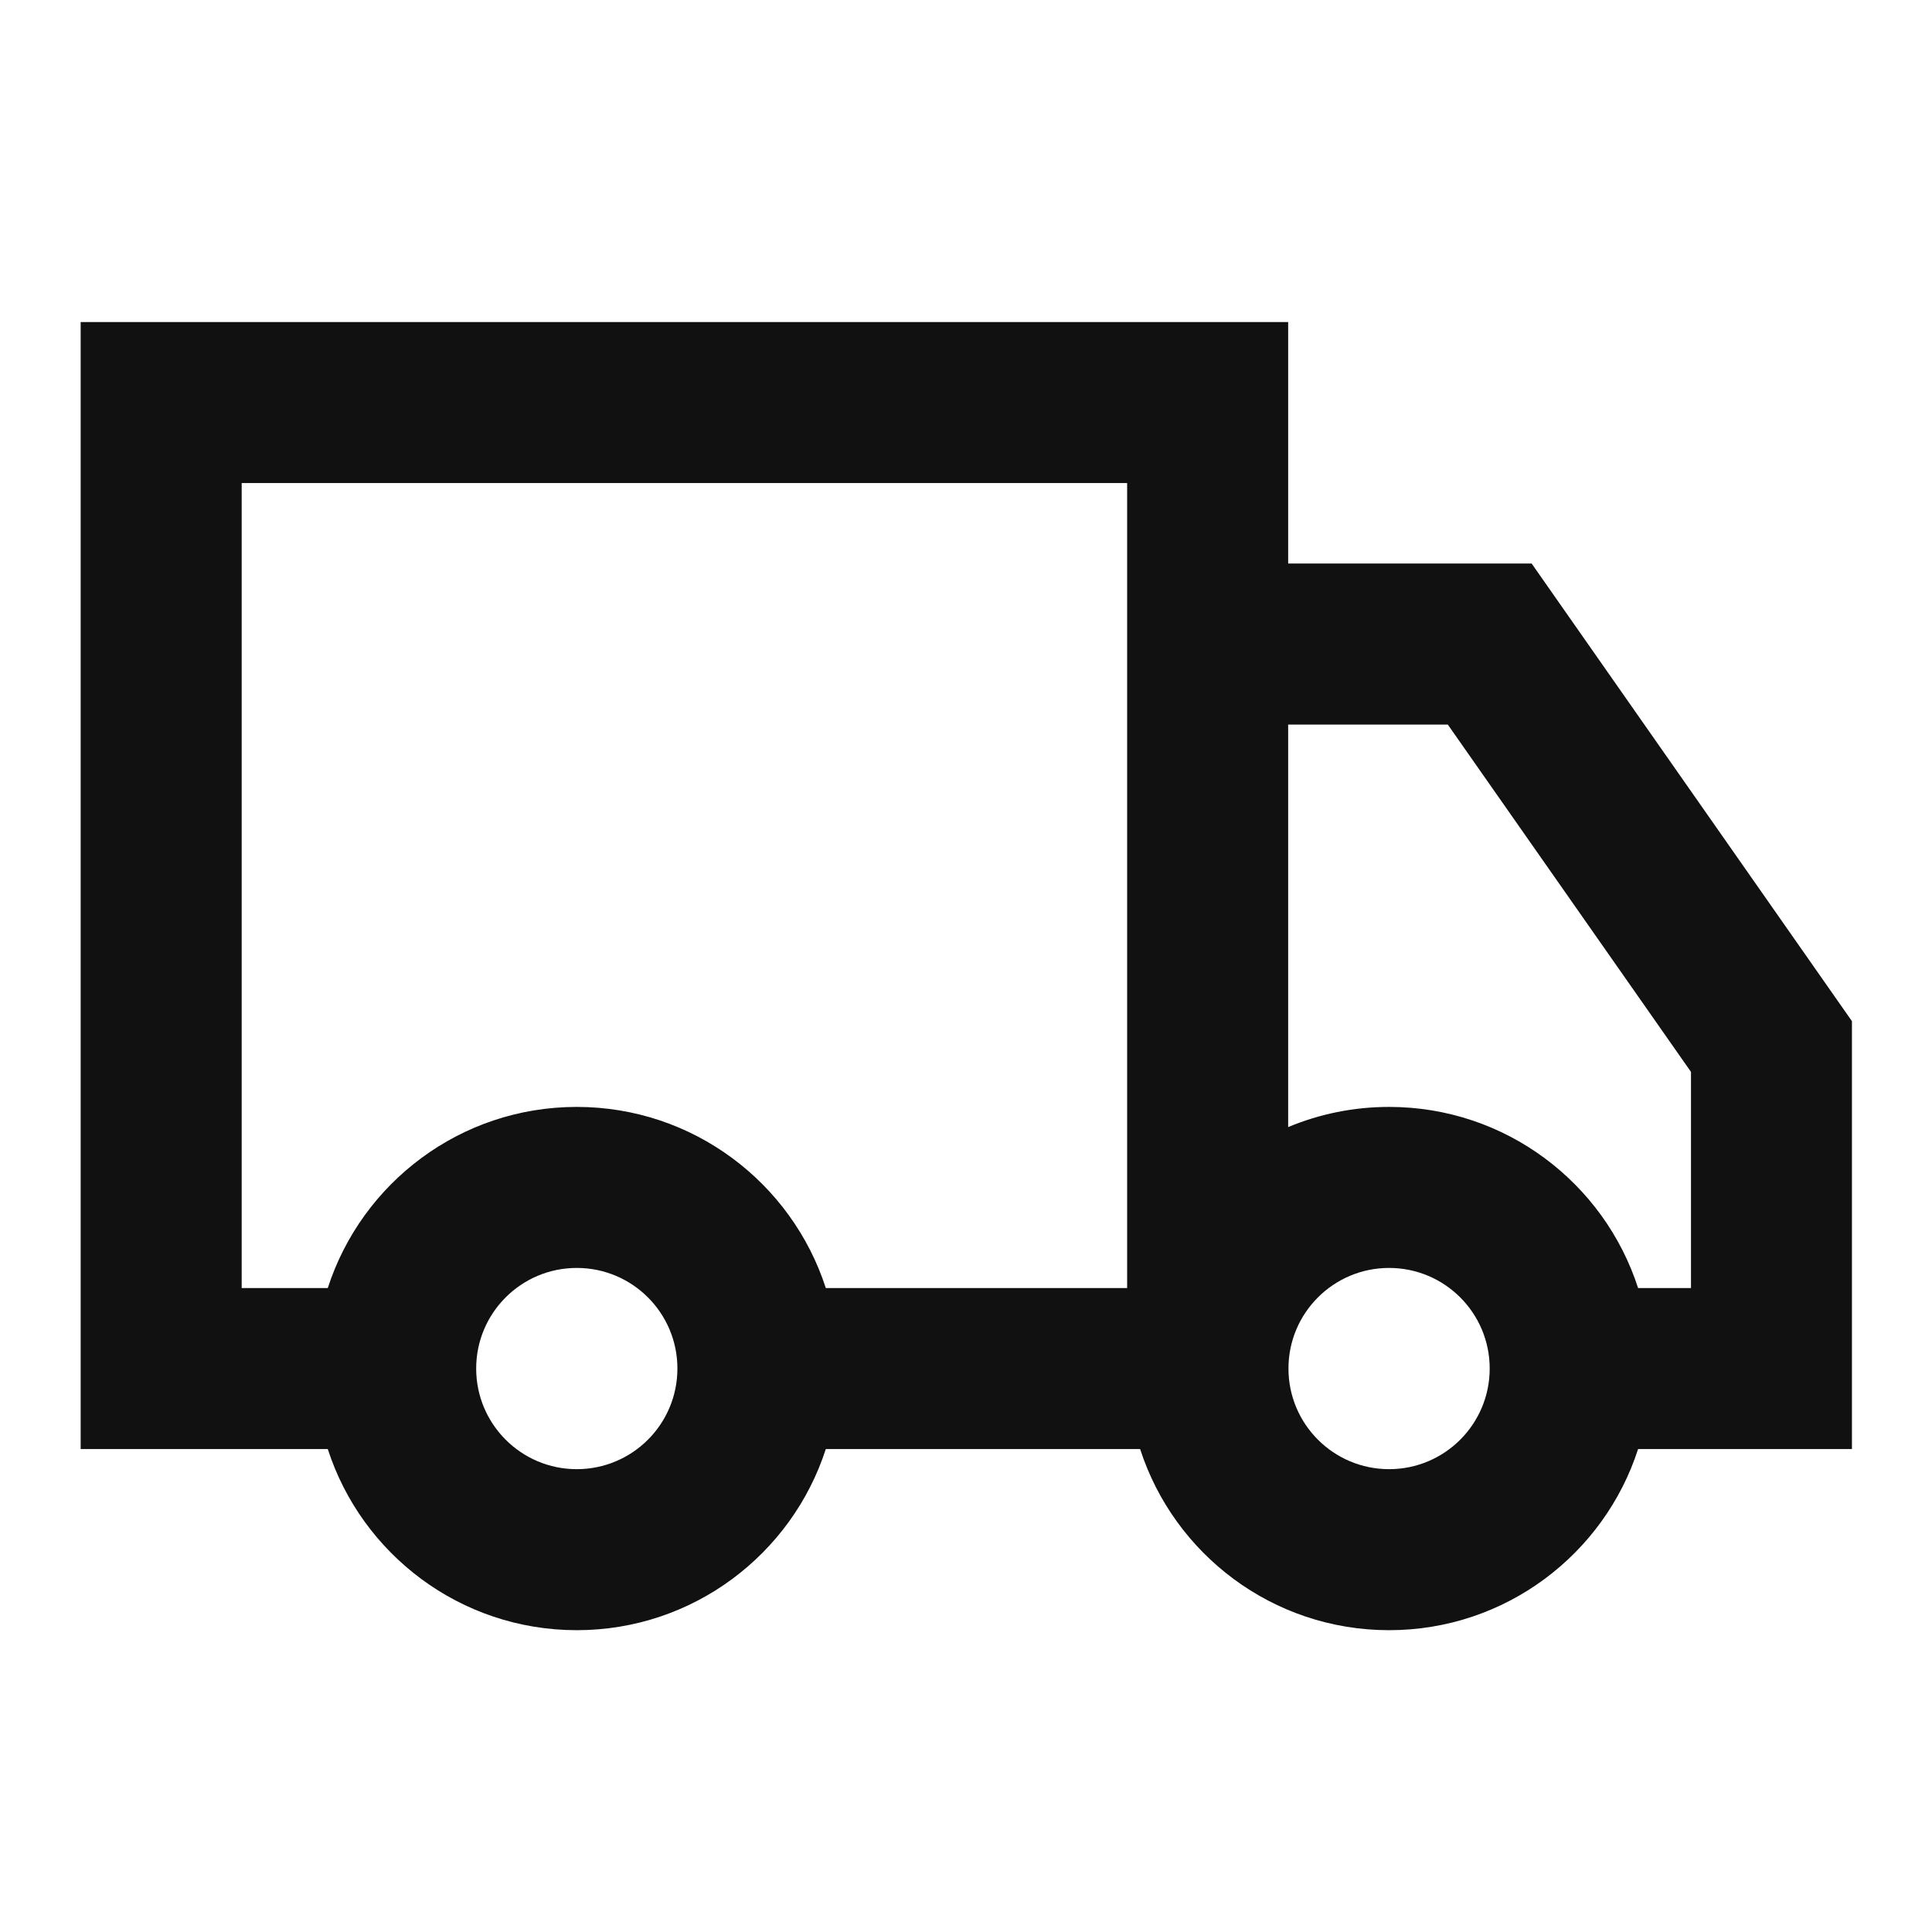 <svg width="32" height="32" viewBox="0 0 32 32" fill="none" xmlns="http://www.w3.org/2000/svg">
<path fill-rule="evenodd" clip-rule="evenodd" d="M1.336 5.334H21.336V9.334L25.369 9.334L30.674 16.914V24.001H27.132C26.57 25.741 24.936 27.001 23.008 27.001C21.08 27.001 19.446 25.741 18.884 24.001H13.678C13.115 25.741 11.481 27.001 9.553 27.001C7.625 27.001 5.991 25.741 5.429 24.001H1.336V5.334ZM5.429 21.334C5.991 19.593 7.625 18.334 9.553 18.334C11.481 18.334 13.115 19.593 13.678 21.334H18.669V8.001H4.003V21.334H5.429ZM21.336 18.668C21.85 18.453 22.415 18.334 23.008 18.334C24.936 18.334 26.57 19.593 27.132 21.334H28.008V17.754L23.98 12.001L21.336 12.001V18.668ZM9.553 21.001C8.633 21.001 7.887 21.747 7.887 22.667C7.887 23.588 8.633 24.334 9.553 24.334C10.474 24.334 11.22 23.588 11.22 22.667C11.22 21.747 10.474 21.001 9.553 21.001ZM23.008 21.001C22.087 21.001 21.341 21.747 21.341 22.667C21.341 23.588 22.087 24.334 23.008 24.334C23.928 24.334 24.674 23.588 24.674 22.667C24.674 21.747 23.928 21.001 23.008 21.001Z" fill="#111111"/>
</svg>
